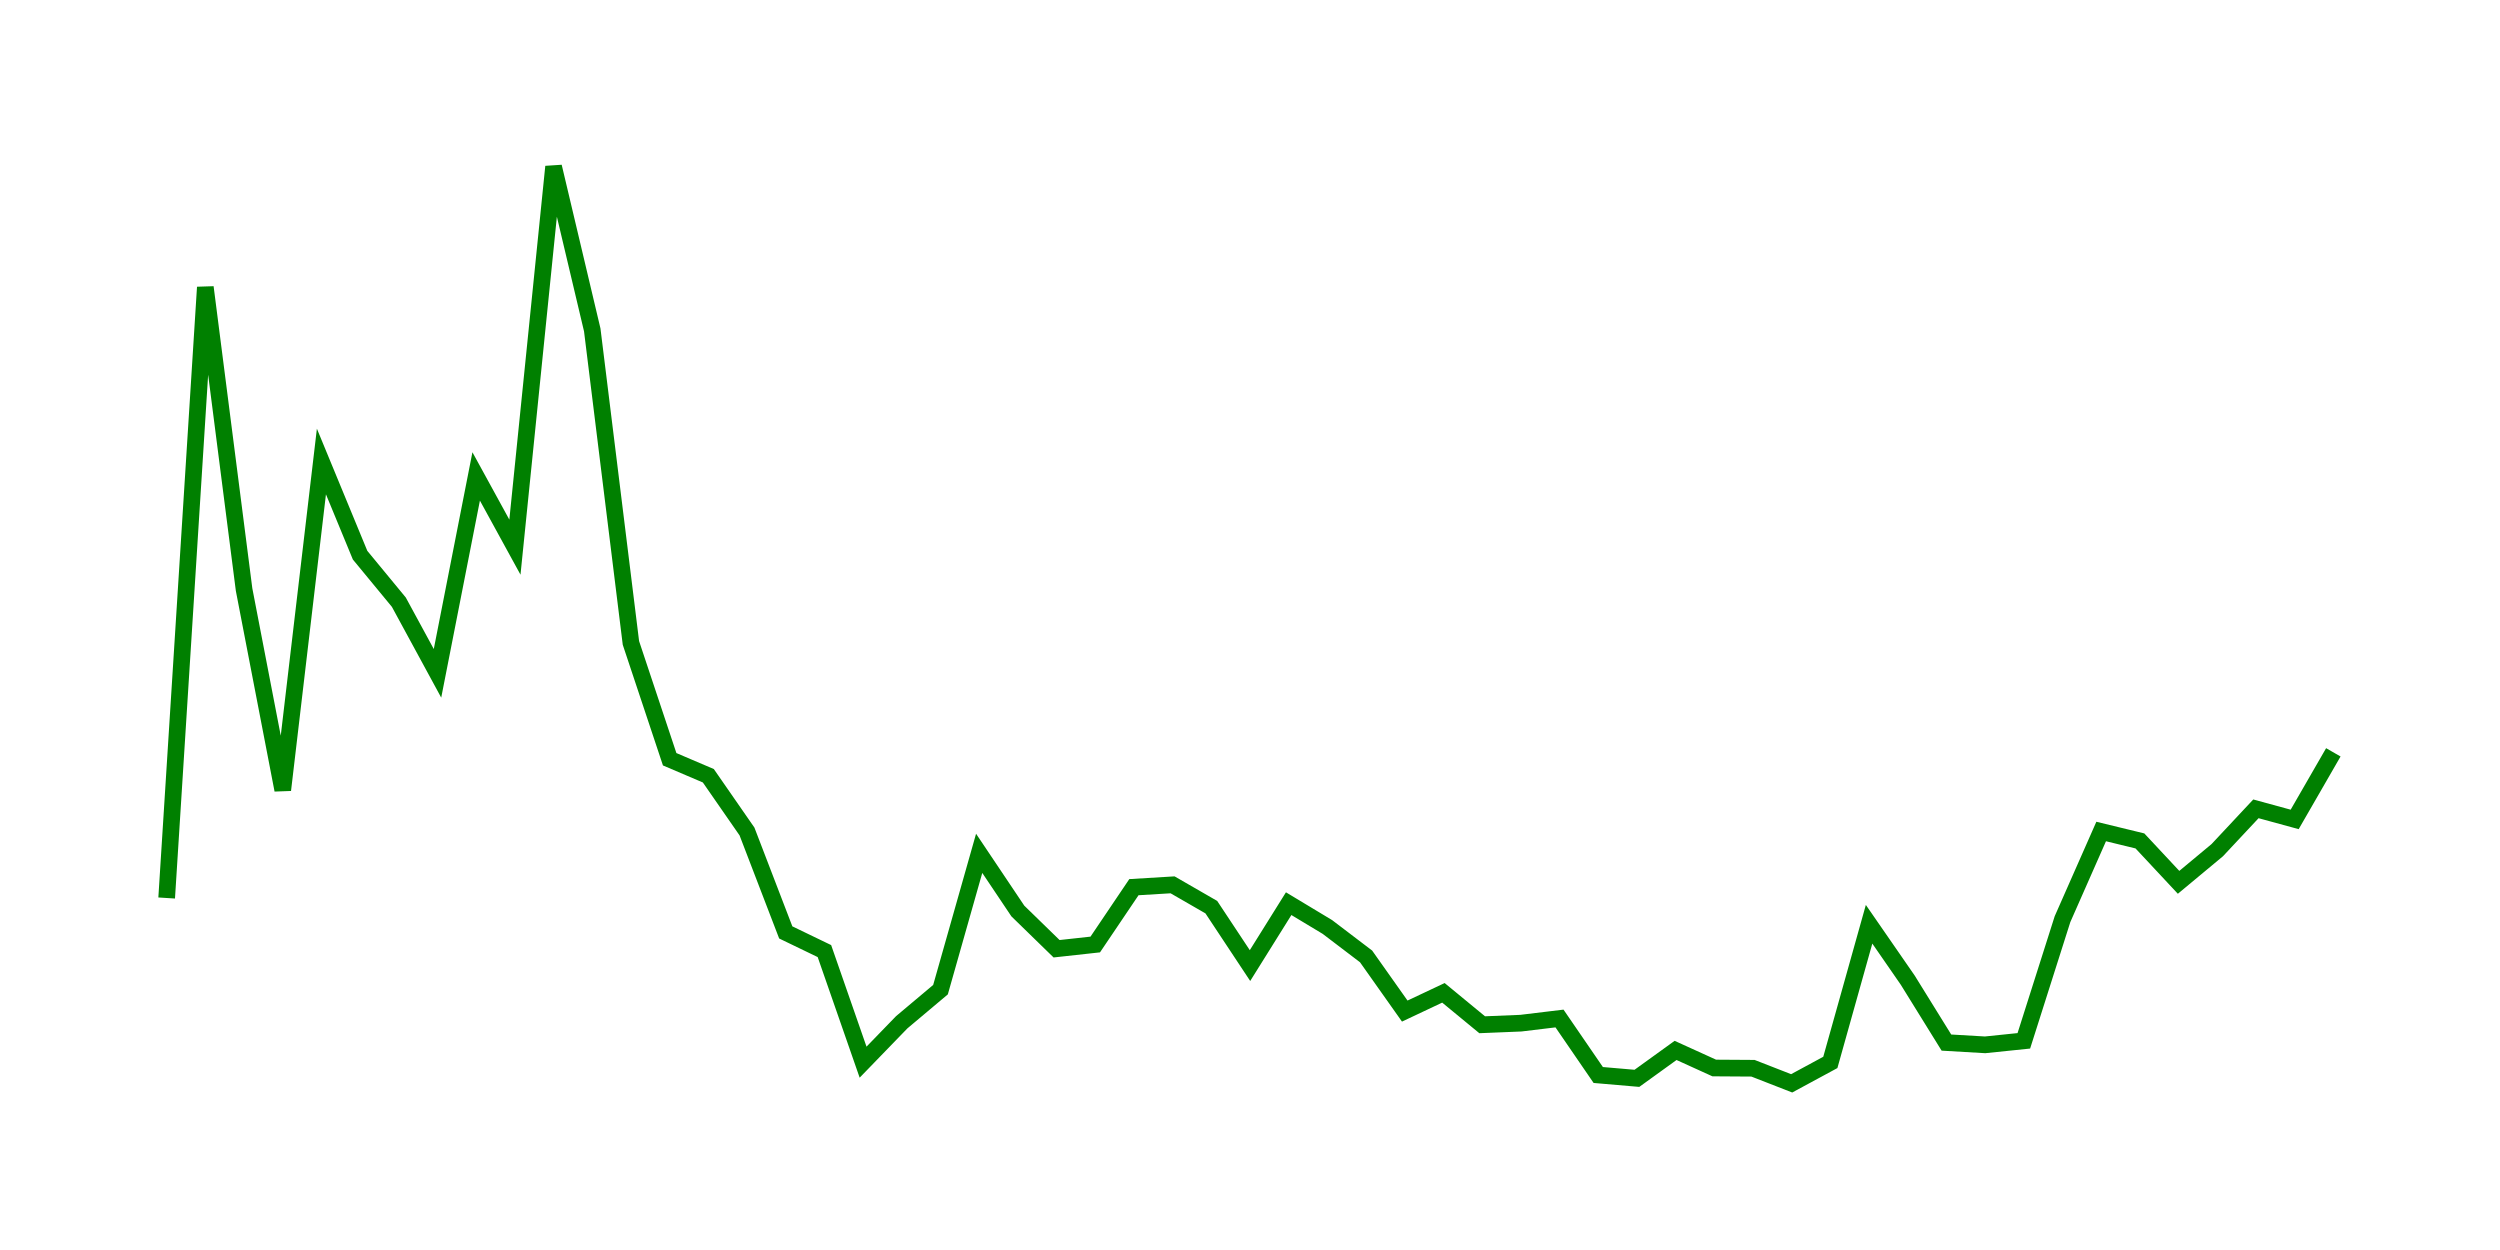 <svg width="300.0" height="150.0" xmlns="http://www.w3.org/2000/svg">
<polyline fill="none" stroke="green" stroke-width="2" points="20.00,107.76 24.64,34.47 29.29,70.75 33.93,94.80 38.57,55.38 43.21,66.62 47.86,72.26 52.50,80.80 57.14,57.17 61.79,65.66 66.43,20.00 71.07,39.59 75.71,77.15 80.36,91.11 85.00,93.09 89.64,99.78 94.29,111.89 98.93,114.13 103.57,127.46 108.21,122.67 112.86,118.76 117.50,102.40 122.14,109.32 126.79,113.85 131.43,113.34 136.07,106.46 140.71,106.18 145.36,108.86 150.00,115.87 154.64,108.44 159.29,111.24 163.93,114.77 168.57,121.33 173.21,119.14 177.86,122.97 182.50,122.78 187.14,122.22 191.79,129.00 196.43,129.40 201.07,126.05 205.71,128.16 210.36,128.19 215.00,130.00 219.64,127.49 224.29,110.91 228.93,117.62 233.57,125.11 238.21,125.38 242.86,124.90 247.50,110.30 252.14,99.78 256.79,100.91 261.43,105.88 266.07,102.02 270.71,97.06 275.36,98.33 280.00,90.28 " />
</svg>